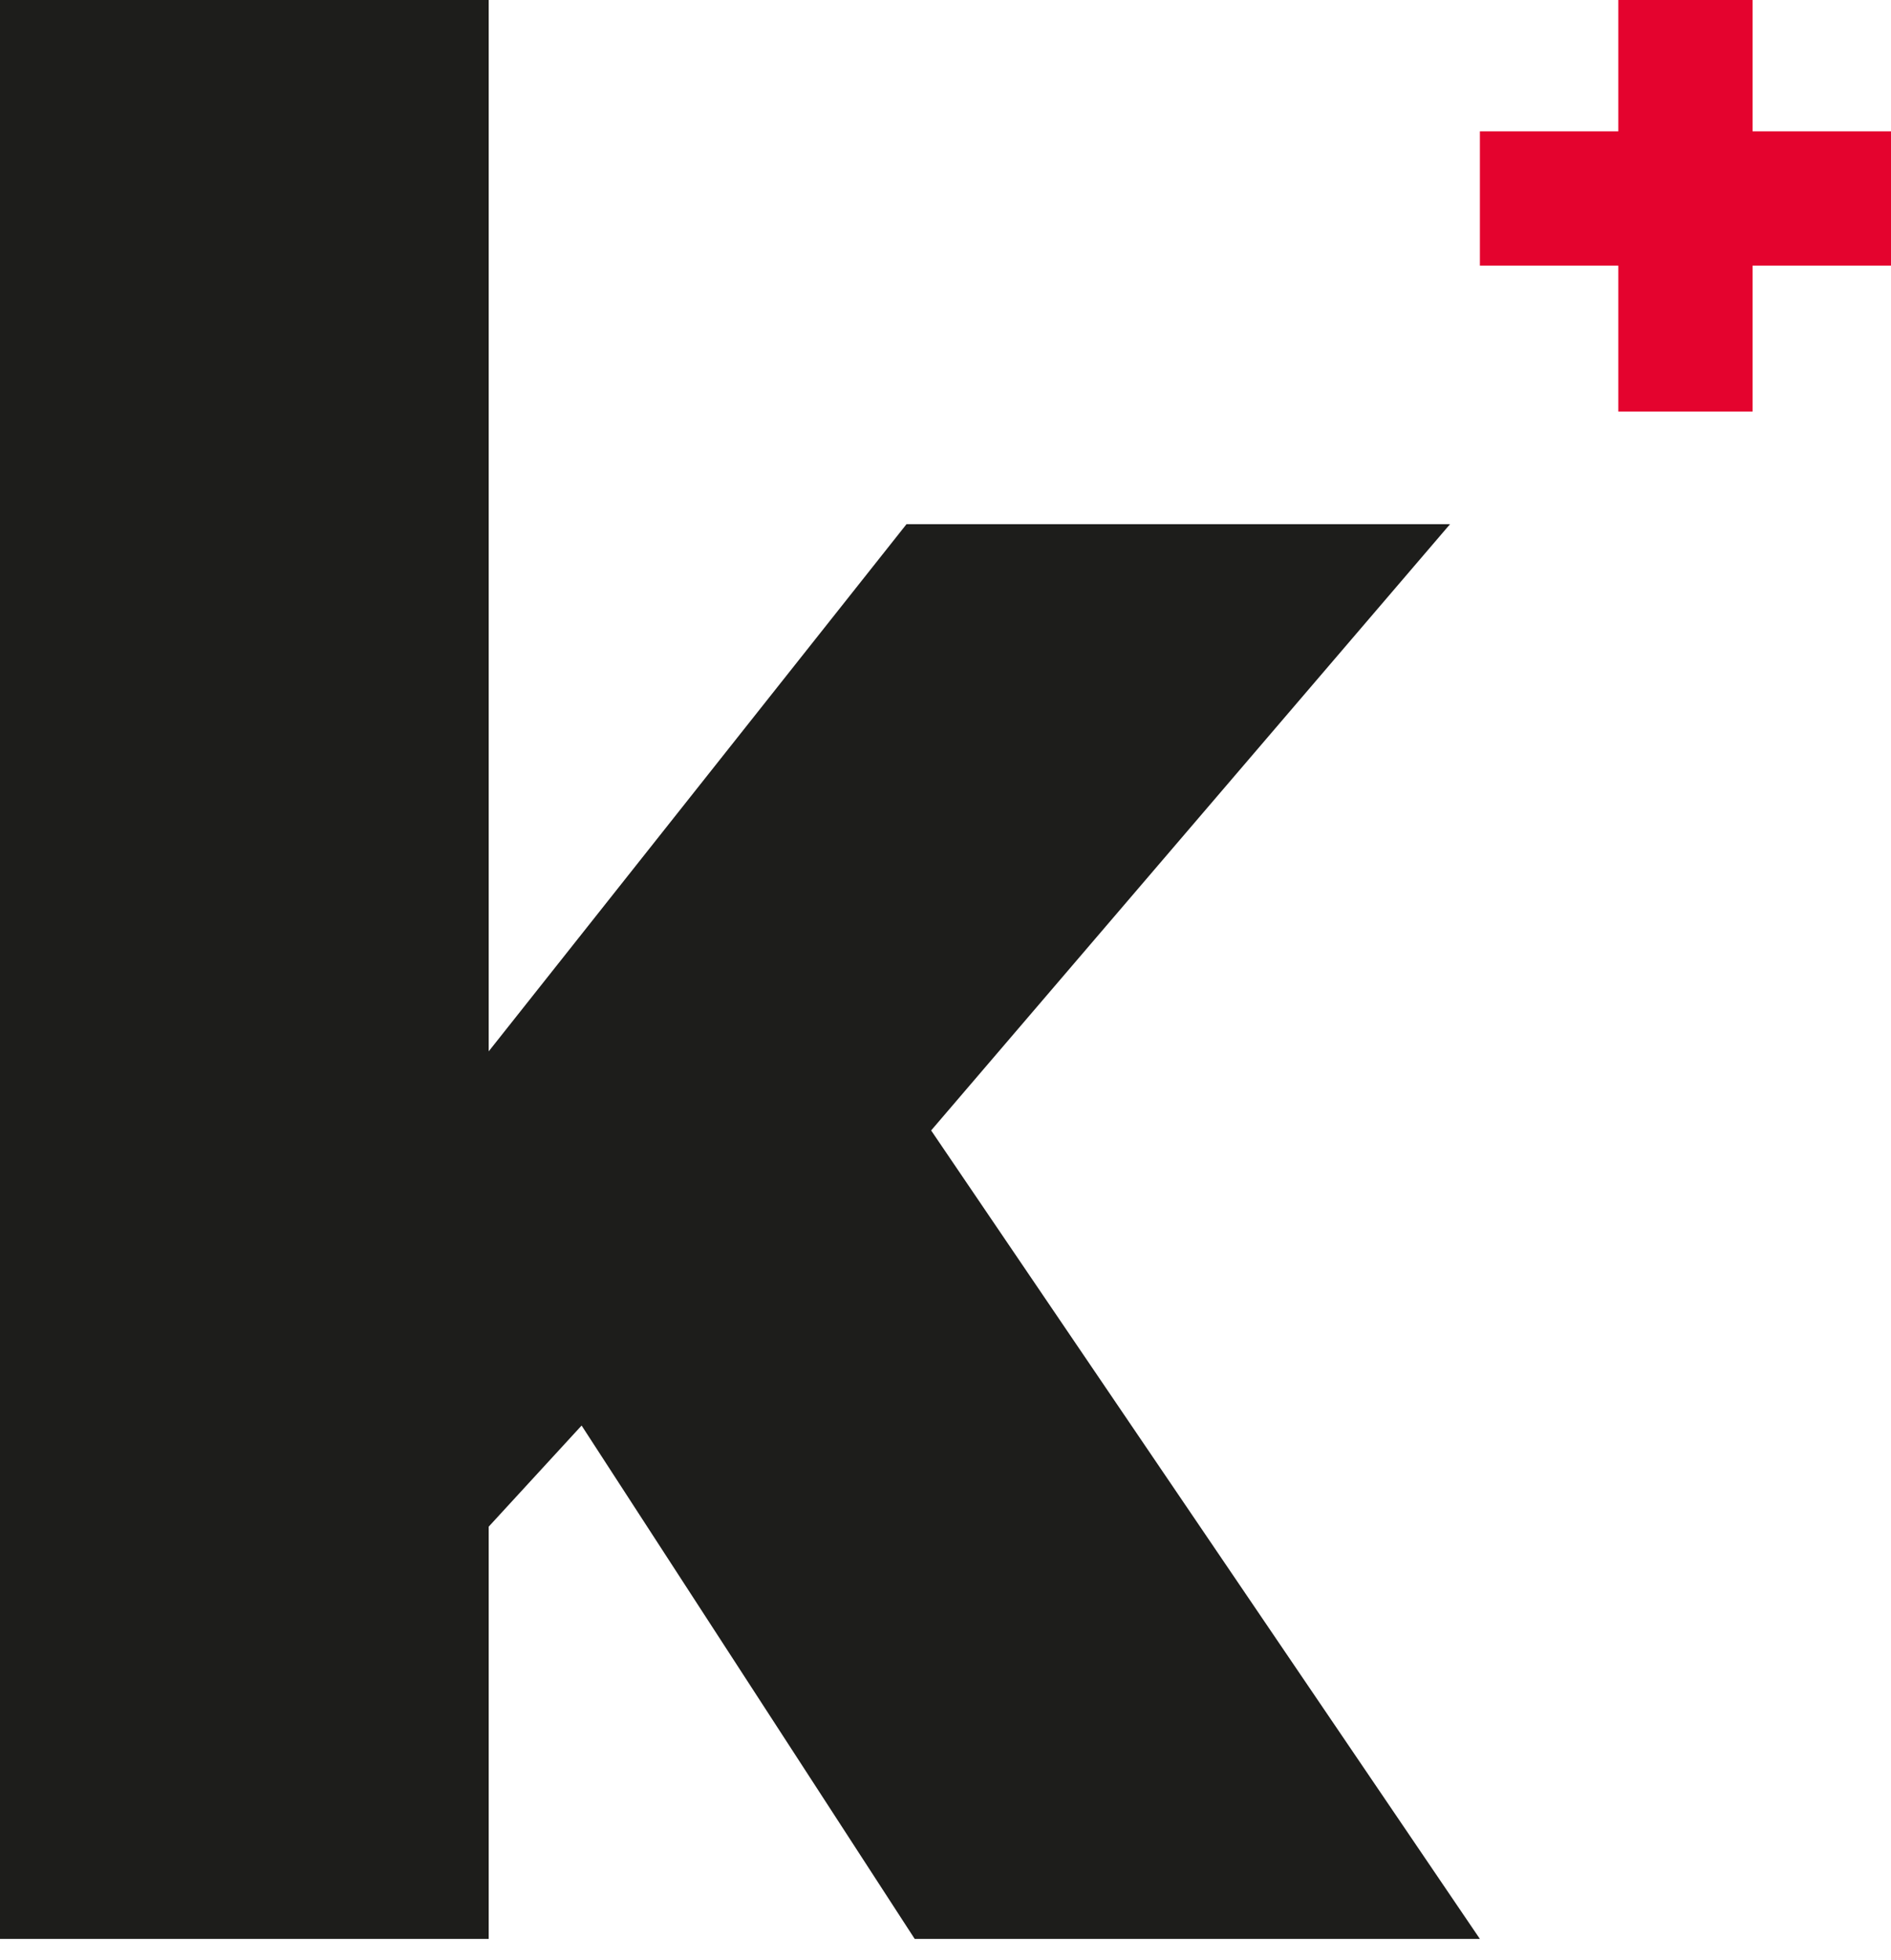 <svg width="82" height="85" viewBox="0 0 82 85" fill="none" xmlns="http://www.w3.org/2000/svg">
<path d="M64.173 84.071H39.665L25.22 61.811L21.192 66.195V84.071H0V0H21.192V45.586L39.309 22.728H62.879L40.377 49.016L64.173 84.071Z" fill="#1D1D1B"/>
<path d="M75.999 17.843H70.175V11.518H64.173V5.694H70.175V0H75.999V5.694H82V11.518H75.999V17.843Z" fill="#E4032E"/>
</svg>
